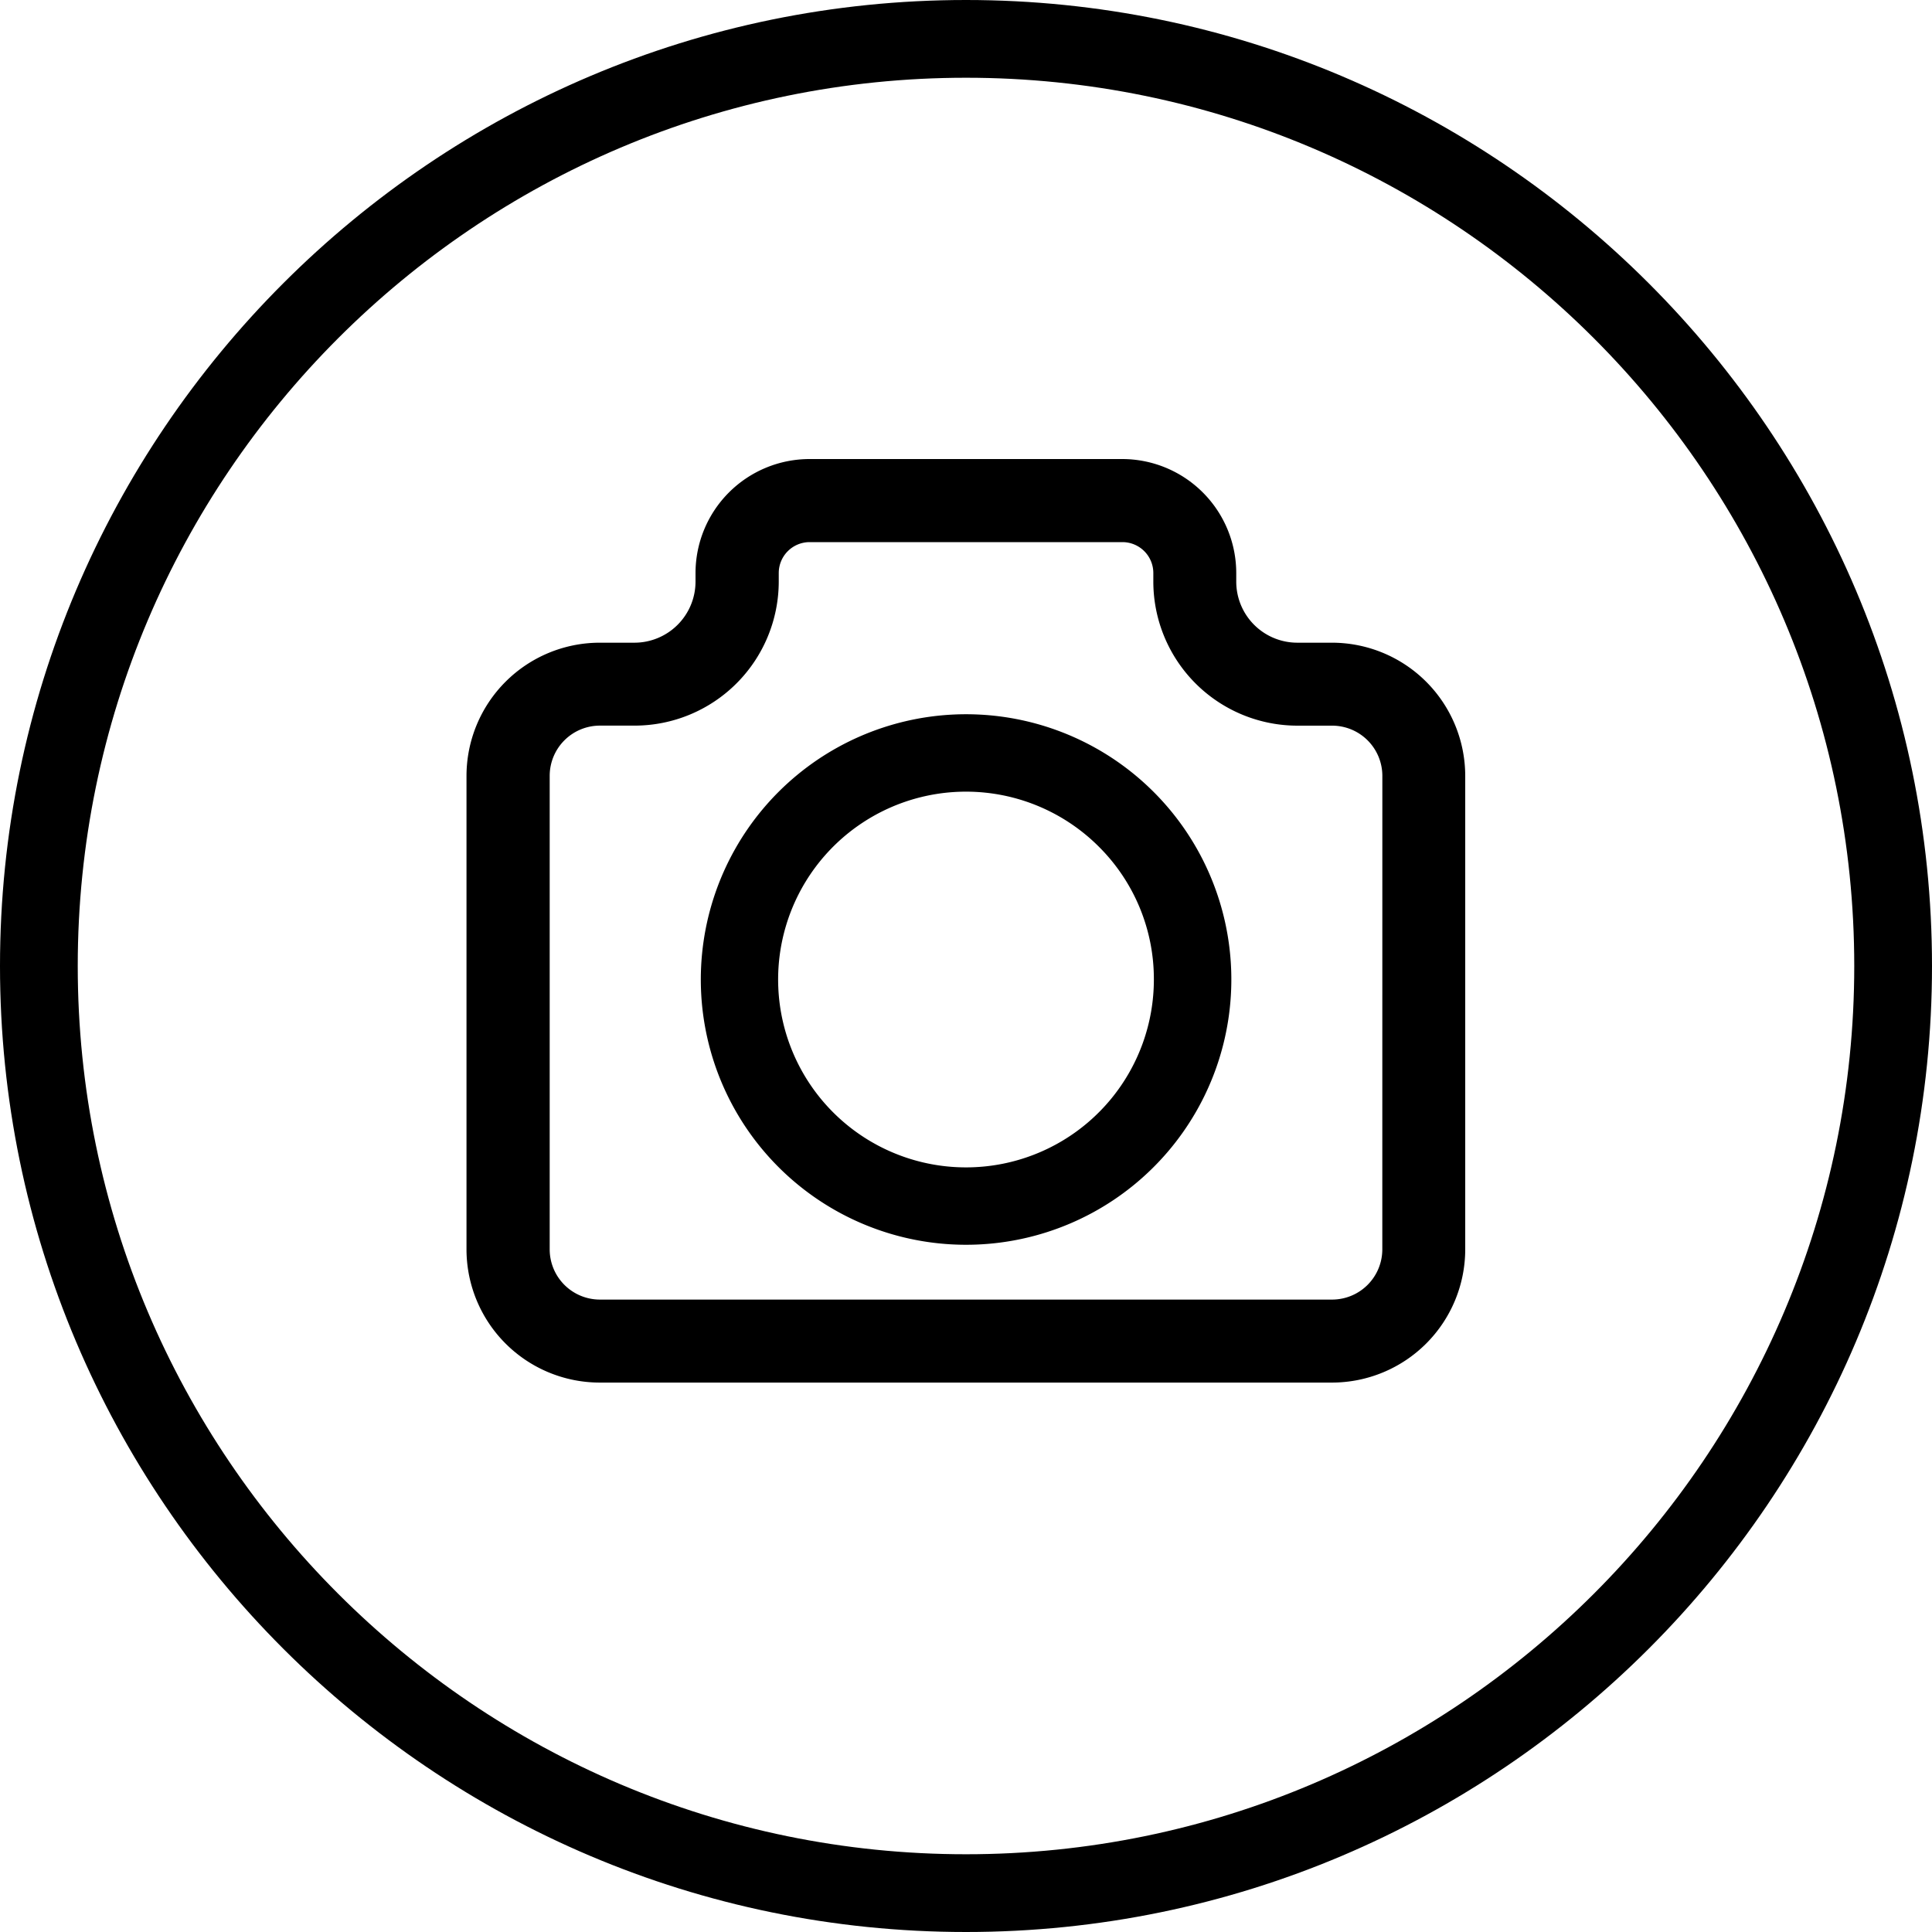 <svg id="Ebene_1" data-name="Ebene 1" xmlns="http://www.w3.org/2000/svg" viewBox="0 0 500 500"><path d="M344.74,166.33h-9a15.81,15.81,0,0,1-15.8-15.8V148.3a29.53,29.53,0,0,0-29.5-29.5H209.53A29.53,29.53,0,0,0,180,148.3v2.23a15.82,15.82,0,0,1-15.81,15.8h-9a34.5,34.5,0,0,0-34.46,34.46V323.35a34.5,34.5,0,0,0,34.46,34.46H344.74a34.5,34.5,0,0,0,34.46-34.46V200.79A34.5,34.5,0,0,0,344.74,166.33Zm13,157a13,13,0,0,1-13,13H155.26a13,13,0,0,1-13-13V200.79a13,13,0,0,1,13-13h9a37.32,37.32,0,0,0,37.28-37.27V148.3a8,8,0,0,1,8-8h80.94a8,8,0,0,1,8,8v2.23a37.31,37.31,0,0,0,37.27,37.27h9a13,13,0,0,1,13,13Z"/><path d="M298.55,204.94a68.65,68.65,0,1,0,14.7,21.82A68.51,68.51,0,0,0,298.55,204.94Zm.07,48.55a48.62,48.62,0,1,1-14.24-34.37A48.28,48.28,0,0,1,298.62,253.49Z"/><path d="M250,0C112.16,0,0,112.16,0,250S112.16,500,250,500,500,387.84,500,250,387.84,0,250,0Zm0,479.88C123.24,479.88,20.12,376.76,20.12,250S123.24,20.12,250,20.12,479.88,123.24,479.88,250,376.76,479.88,250,479.88Z"/></svg>